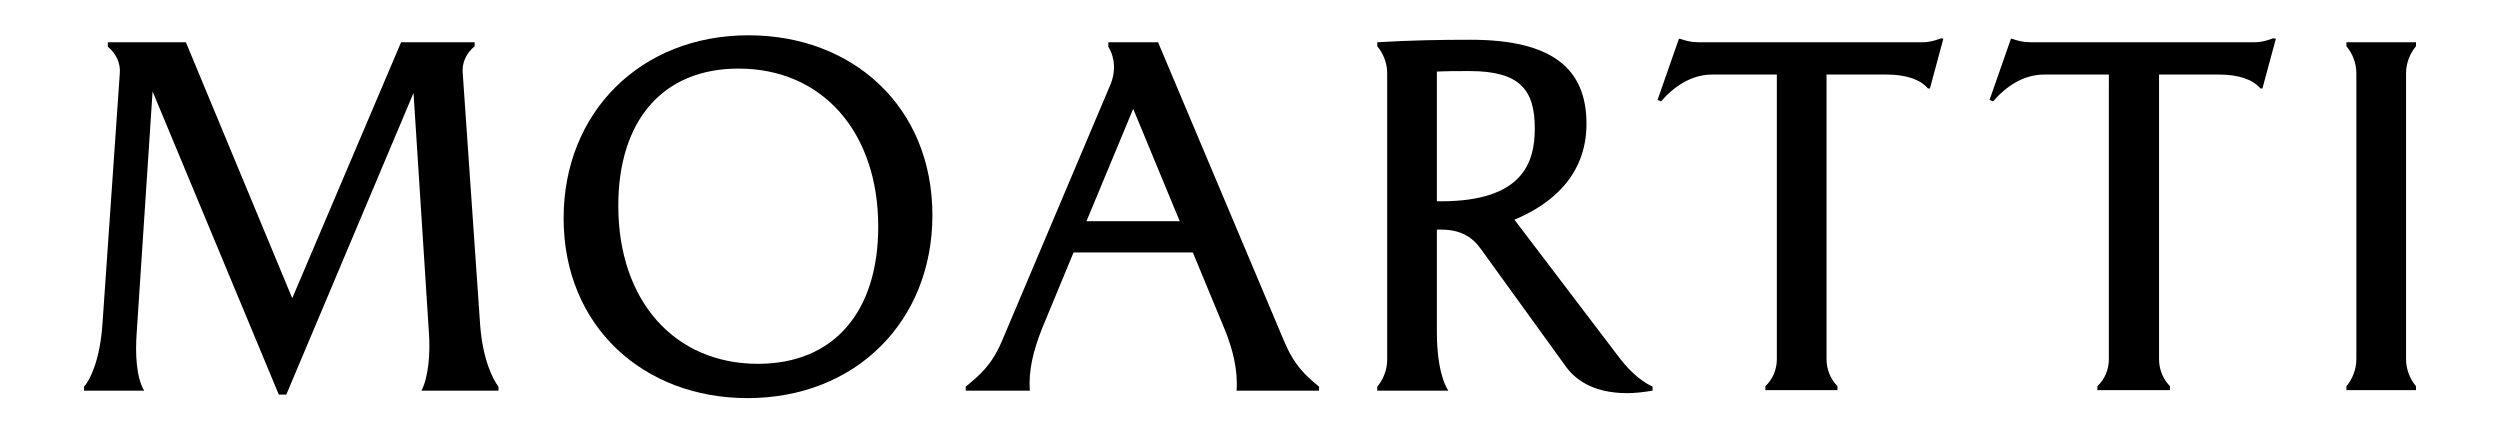 <svg xml:space="preserve" style="enable-background:new 0 0 503 87.1;" viewBox="0 0 503 87.1" y="0px" x="0px" xmlns:xlink="http://www.w3.org/1999/xlink" xmlns="http://www.w3.org/2000/svg" id="Capa_1" version="1.1">
<g>
	<path d="M100.3,77.8v0.8H84.8c1.4-2.7,1.8-7.5,1.5-11.6l-3.1-48.3L57.6,79.4h-1.5L30.7,18.4L27.5,67c-0.3,4.1-0.1,8.9,1.5,11.6
		H16.9v-0.8c1.3-1.4,3.2-5.5,3.7-12.4l3.5-50.6c0.2-2-0.7-4-2.4-5.4V8.5h15.7l21.4,51.5L80.7,8.5h14.8v0.8c-1.7,1.4-2.6,3.4-2.4,5.4
		l3.5,50.6C97.1,72.3,99.2,76.4,100.3,77.8z"></path>
	<path d="M150.4,80.1c-20.9,0-37-14.4-37-36.2c0-21.3,15.5-36.8,37.2-36.8c21,0,37,14.4,37,36.2C187.6,64.6,172.2,80.1,150.4,80.1z
		 M148.6,13.8c-15.4,0-24.2,10.6-24.2,27.6c0,19.1,11.3,31.8,28.1,31.8c15.4,0,24.2-10.6,24.2-27.6
		C176.7,26.5,165.4,13.8,148.6,13.8z"></path>
	<path d="M265.4,77.8v0.8h-16.6c0.3-4.2-0.8-8.5-2.5-12.6L240,50.8h-24L209.7,66c-1.8,4.5-2.8,8.6-2.5,12.6h-12.9v-0.8
		c2.9-2.4,5.2-4.3,7.3-9.2l21.7-51.3c1.3-2.9,1-5.8-0.3-7.9V8.5h10l25.3,60C260.4,73.5,262.5,75.4,265.4,77.8z M237.4,44.6L228,21.9
		l-9.4,22.6H237.4z"></path>
	<path d="M332.5,77.8v0.8c-1.8,0.3-3.5,0.5-5.1,0.5c-7.1,0-10.7-2.9-12.6-5.7l-16.7-23.1c-1.7-2.5-4.1-4.1-8.1-4.1h-0.9V67
		c0,4.2,0.6,8.9,2.3,11.6h-14.3v-0.8c1.2-1.4,2-3.4,2-5.4V14.7c0-2-0.8-4-2-5.4V8.5c7-0.4,12.4-0.5,18.8-0.5
		c16.4,0,23.3,5.8,23.3,16.9c0,10.6-7.3,16.3-14.5,19.3l20.6,27.1C327.5,74.3,329.8,76.5,332.5,77.8z M308.8,25.8
		c0-7.7-3-11.5-13.1-11.5c-2.3,0-4.6,0-6.6,0.1v26.1h0.8C306.5,40.5,308.8,32.6,308.8,25.8z"></path>
	<path d="M391,7.8l-2.7,10h-0.4c-1.5-1.8-4.4-2.8-8.3-2.8h-12.1v57.3c0,2,0.8,4,2.2,5.4v0.8h-14.5v-0.8c1.5-1.4,2.3-3.4,2.3-5.4V15
		h-13c-4.2,0-7.7,2.4-10.3,5.4l-0.7-0.3l4.3-12.3h0.2c1.2,0.4,2.2,0.7,3.8,0.7h45c1.6,0,2.6-0.4,3.8-0.8L391,7.8z"></path>
	<path d="M457.9,7.8l-2.7,10h-0.4c-1.5-1.8-4.4-2.8-8.3-2.8h-12.1v57.3c0,2,0.8,4,2.2,5.4v0.8H422v-0.8c1.5-1.4,2.3-3.4,2.3-5.4V15
		h-13c-4.2,0-7.7,2.4-10.3,5.4l-0.7-0.3l4.3-12.3h0.2c1.2,0.4,2.2,0.7,3.8,0.7h45c1.6,0,2.6-0.4,3.8-0.8L457.9,7.8z"></path>
	<path d="M472.1,8.5h14v0.8c-1.2,1.4-2,3.4-2,5.4v57.6c0,2,0.8,4,2,5.4v0.8h-14v-0.8c1.2-1.4,2-3.4,2-5.4V14.7c0-2-0.8-4-2-5.4V8.5z"></path>
</g>
</svg>
